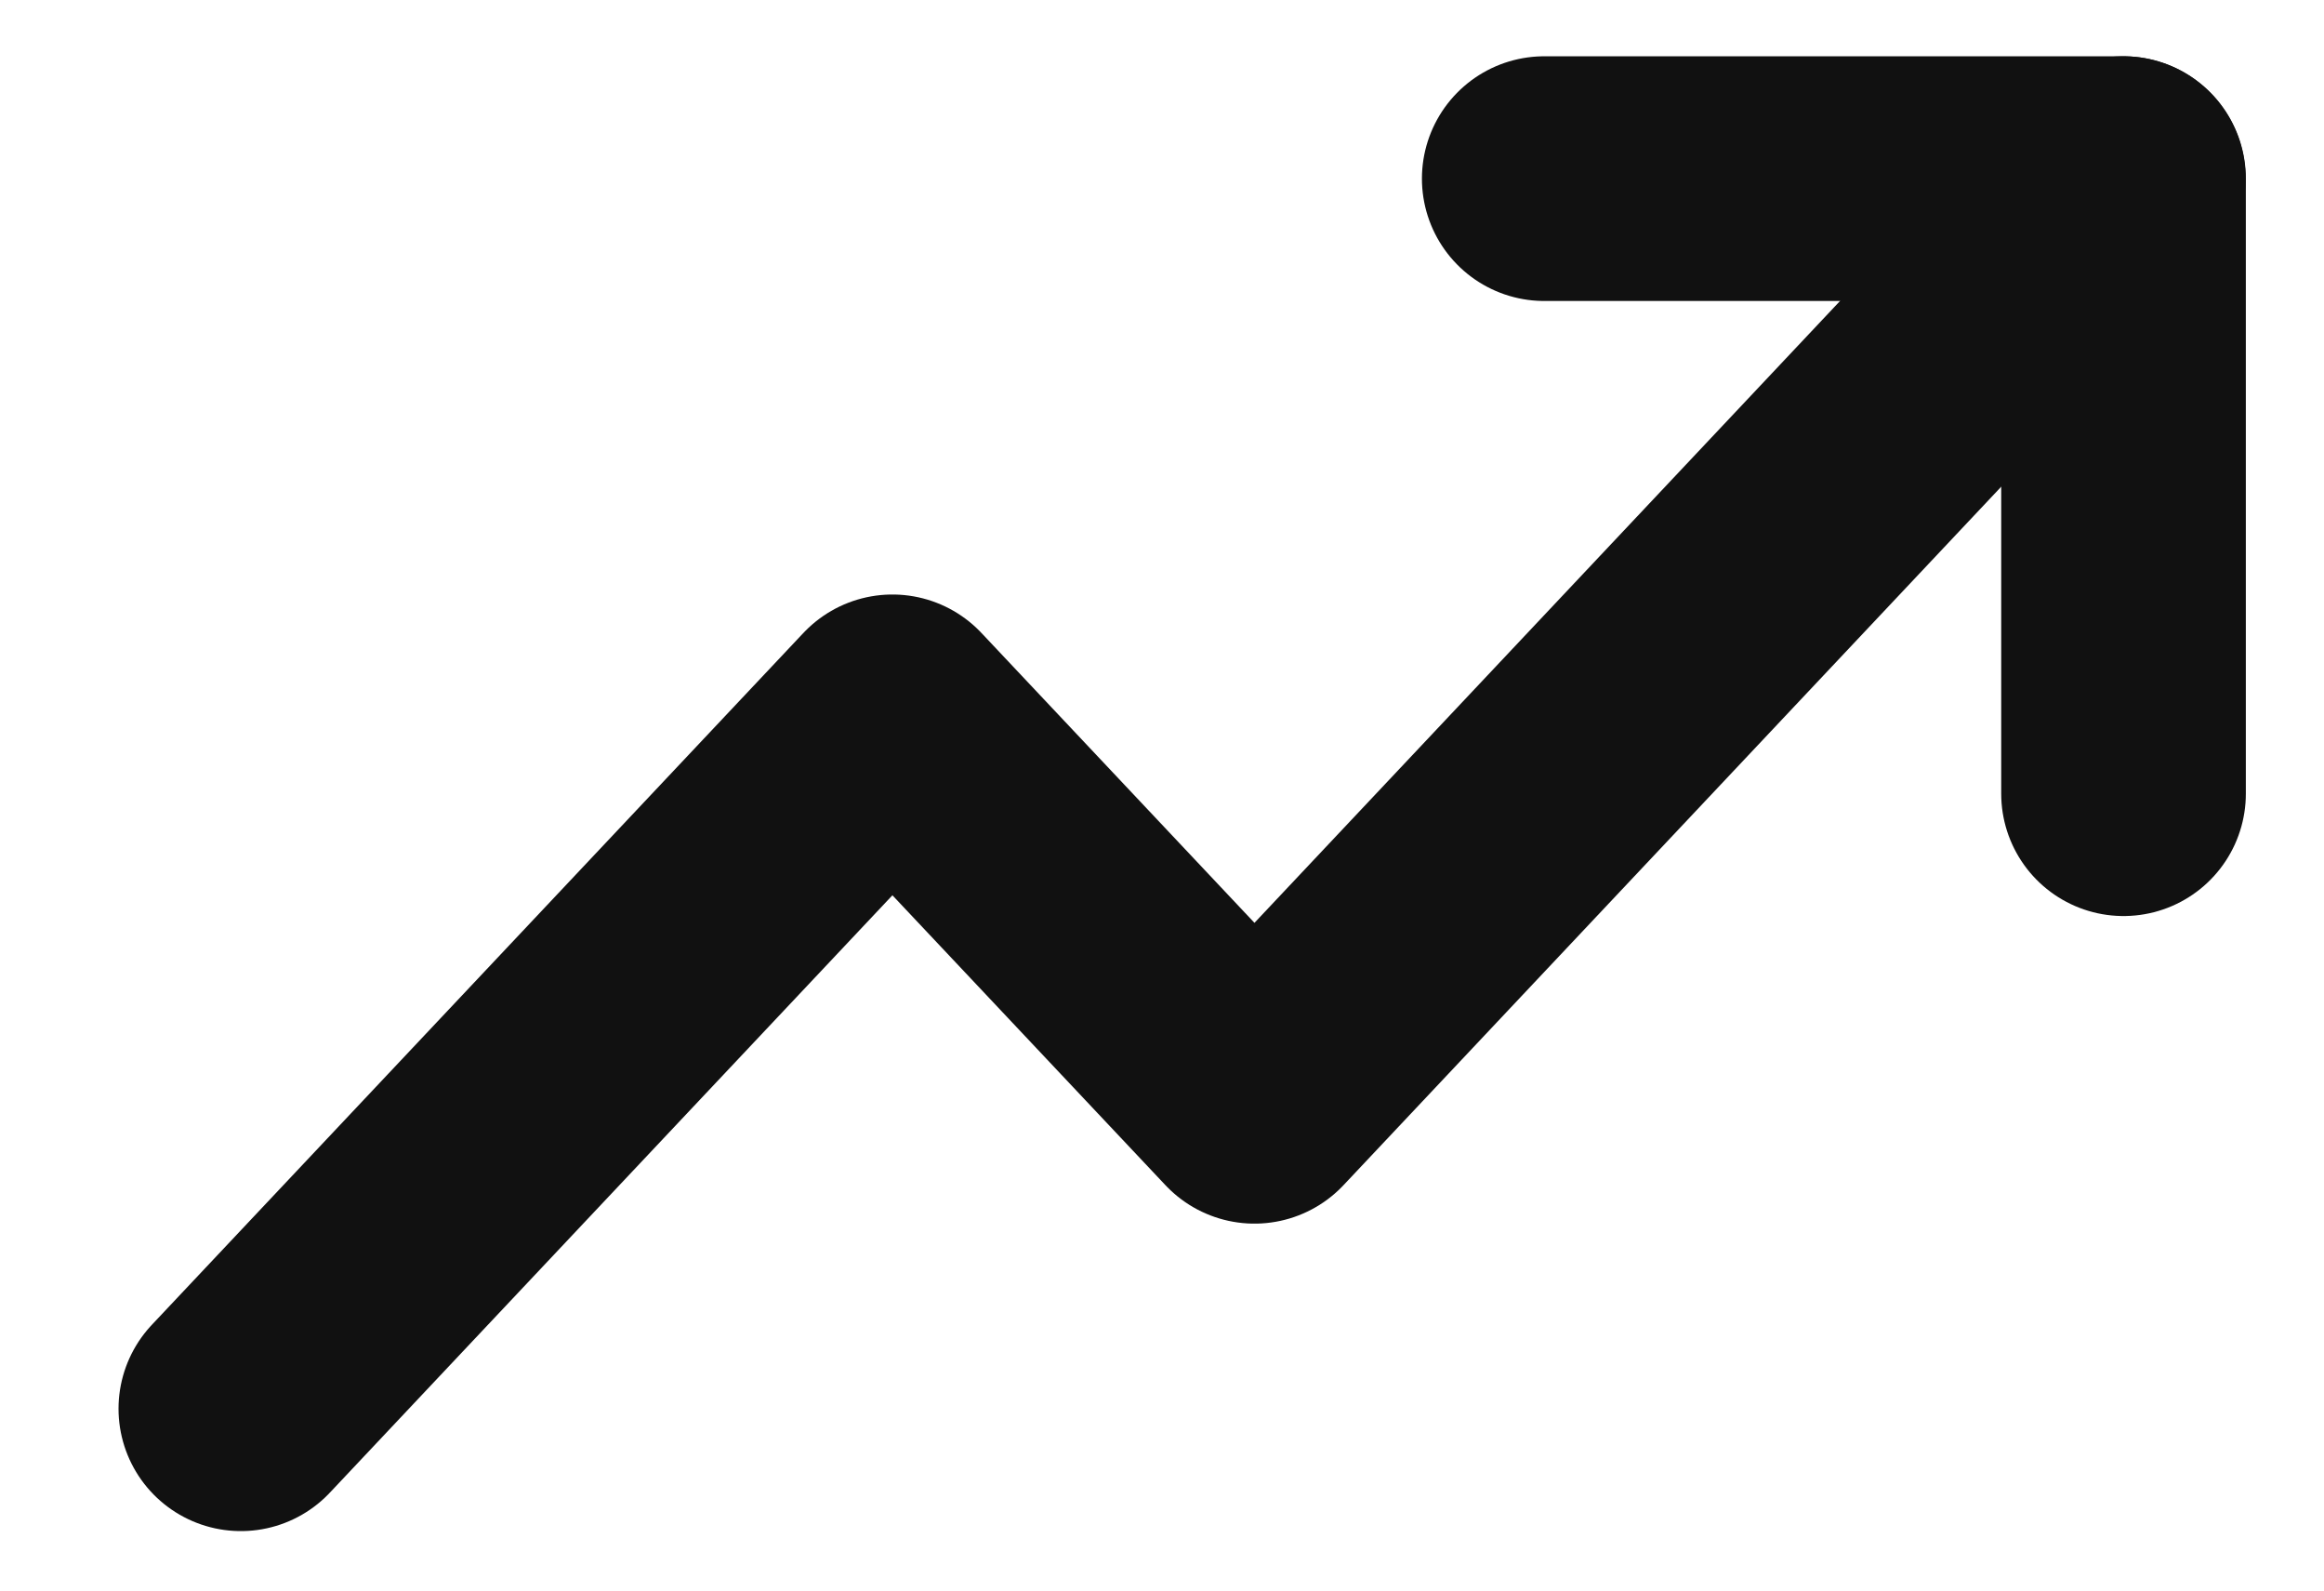<svg width="19" height="13" viewBox="0 0 19 13" fill="none" xmlns="http://www.w3.org/2000/svg">
<path d="M17.359 1.46L10.256 9.001L7.296 5.859L1.969 11.514" stroke="#111111" stroke-width="2" stroke-linecap="round" stroke-linejoin="round"/>
<path d="M17.361 6.487V1.46H12.625" stroke="#111111" stroke-width="2" stroke-linecap="round" stroke-linejoin="round"/>
</svg>
